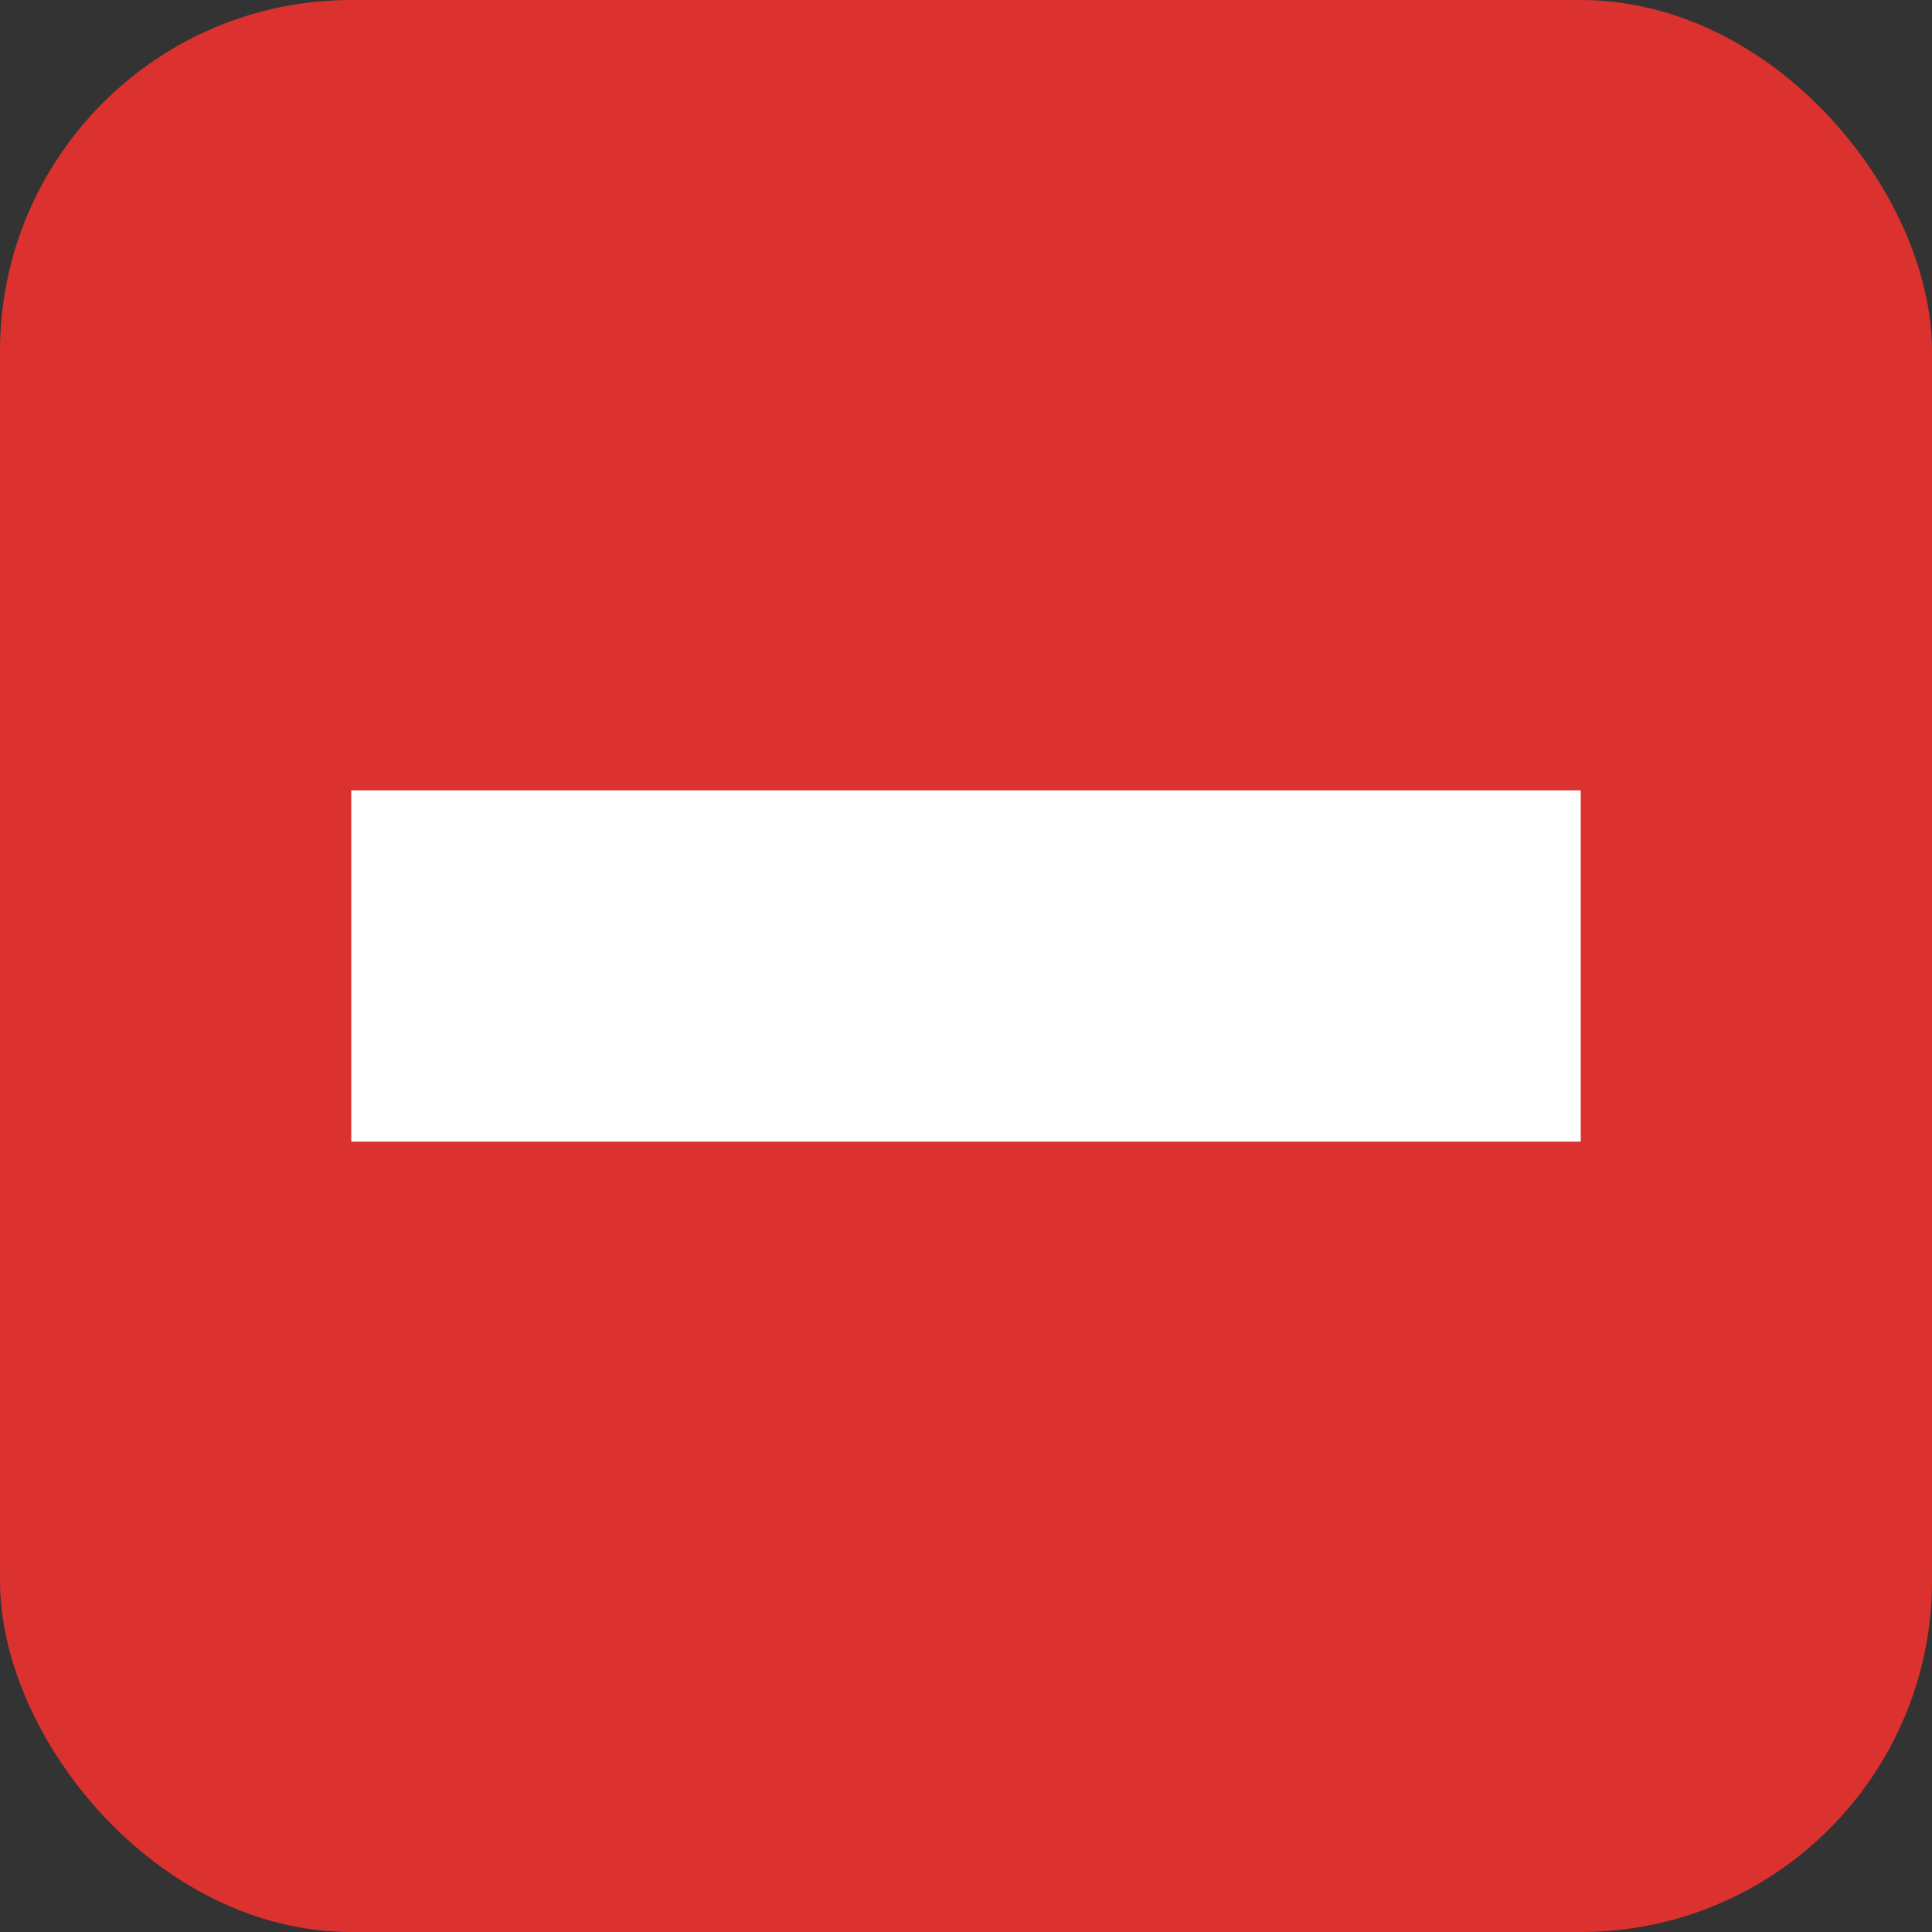 <svg width="22" height="22" version="1.1" viewBox="0 0 22 22" xmlns="http://www.w3.org/2000/svg">
 <rect x="0" y="0" width="22" height="22" fill="#333333" stroke="none"/>
 <rect width="22" height="22" ry="4" style="fill:#dc322f;paint-order:normal;stroke-width:1.375"/>
 <path d="m4 9v4h14v-4z" style="fill:#fff;paint-order:normal;stroke-width:1.375"/>
</svg>
